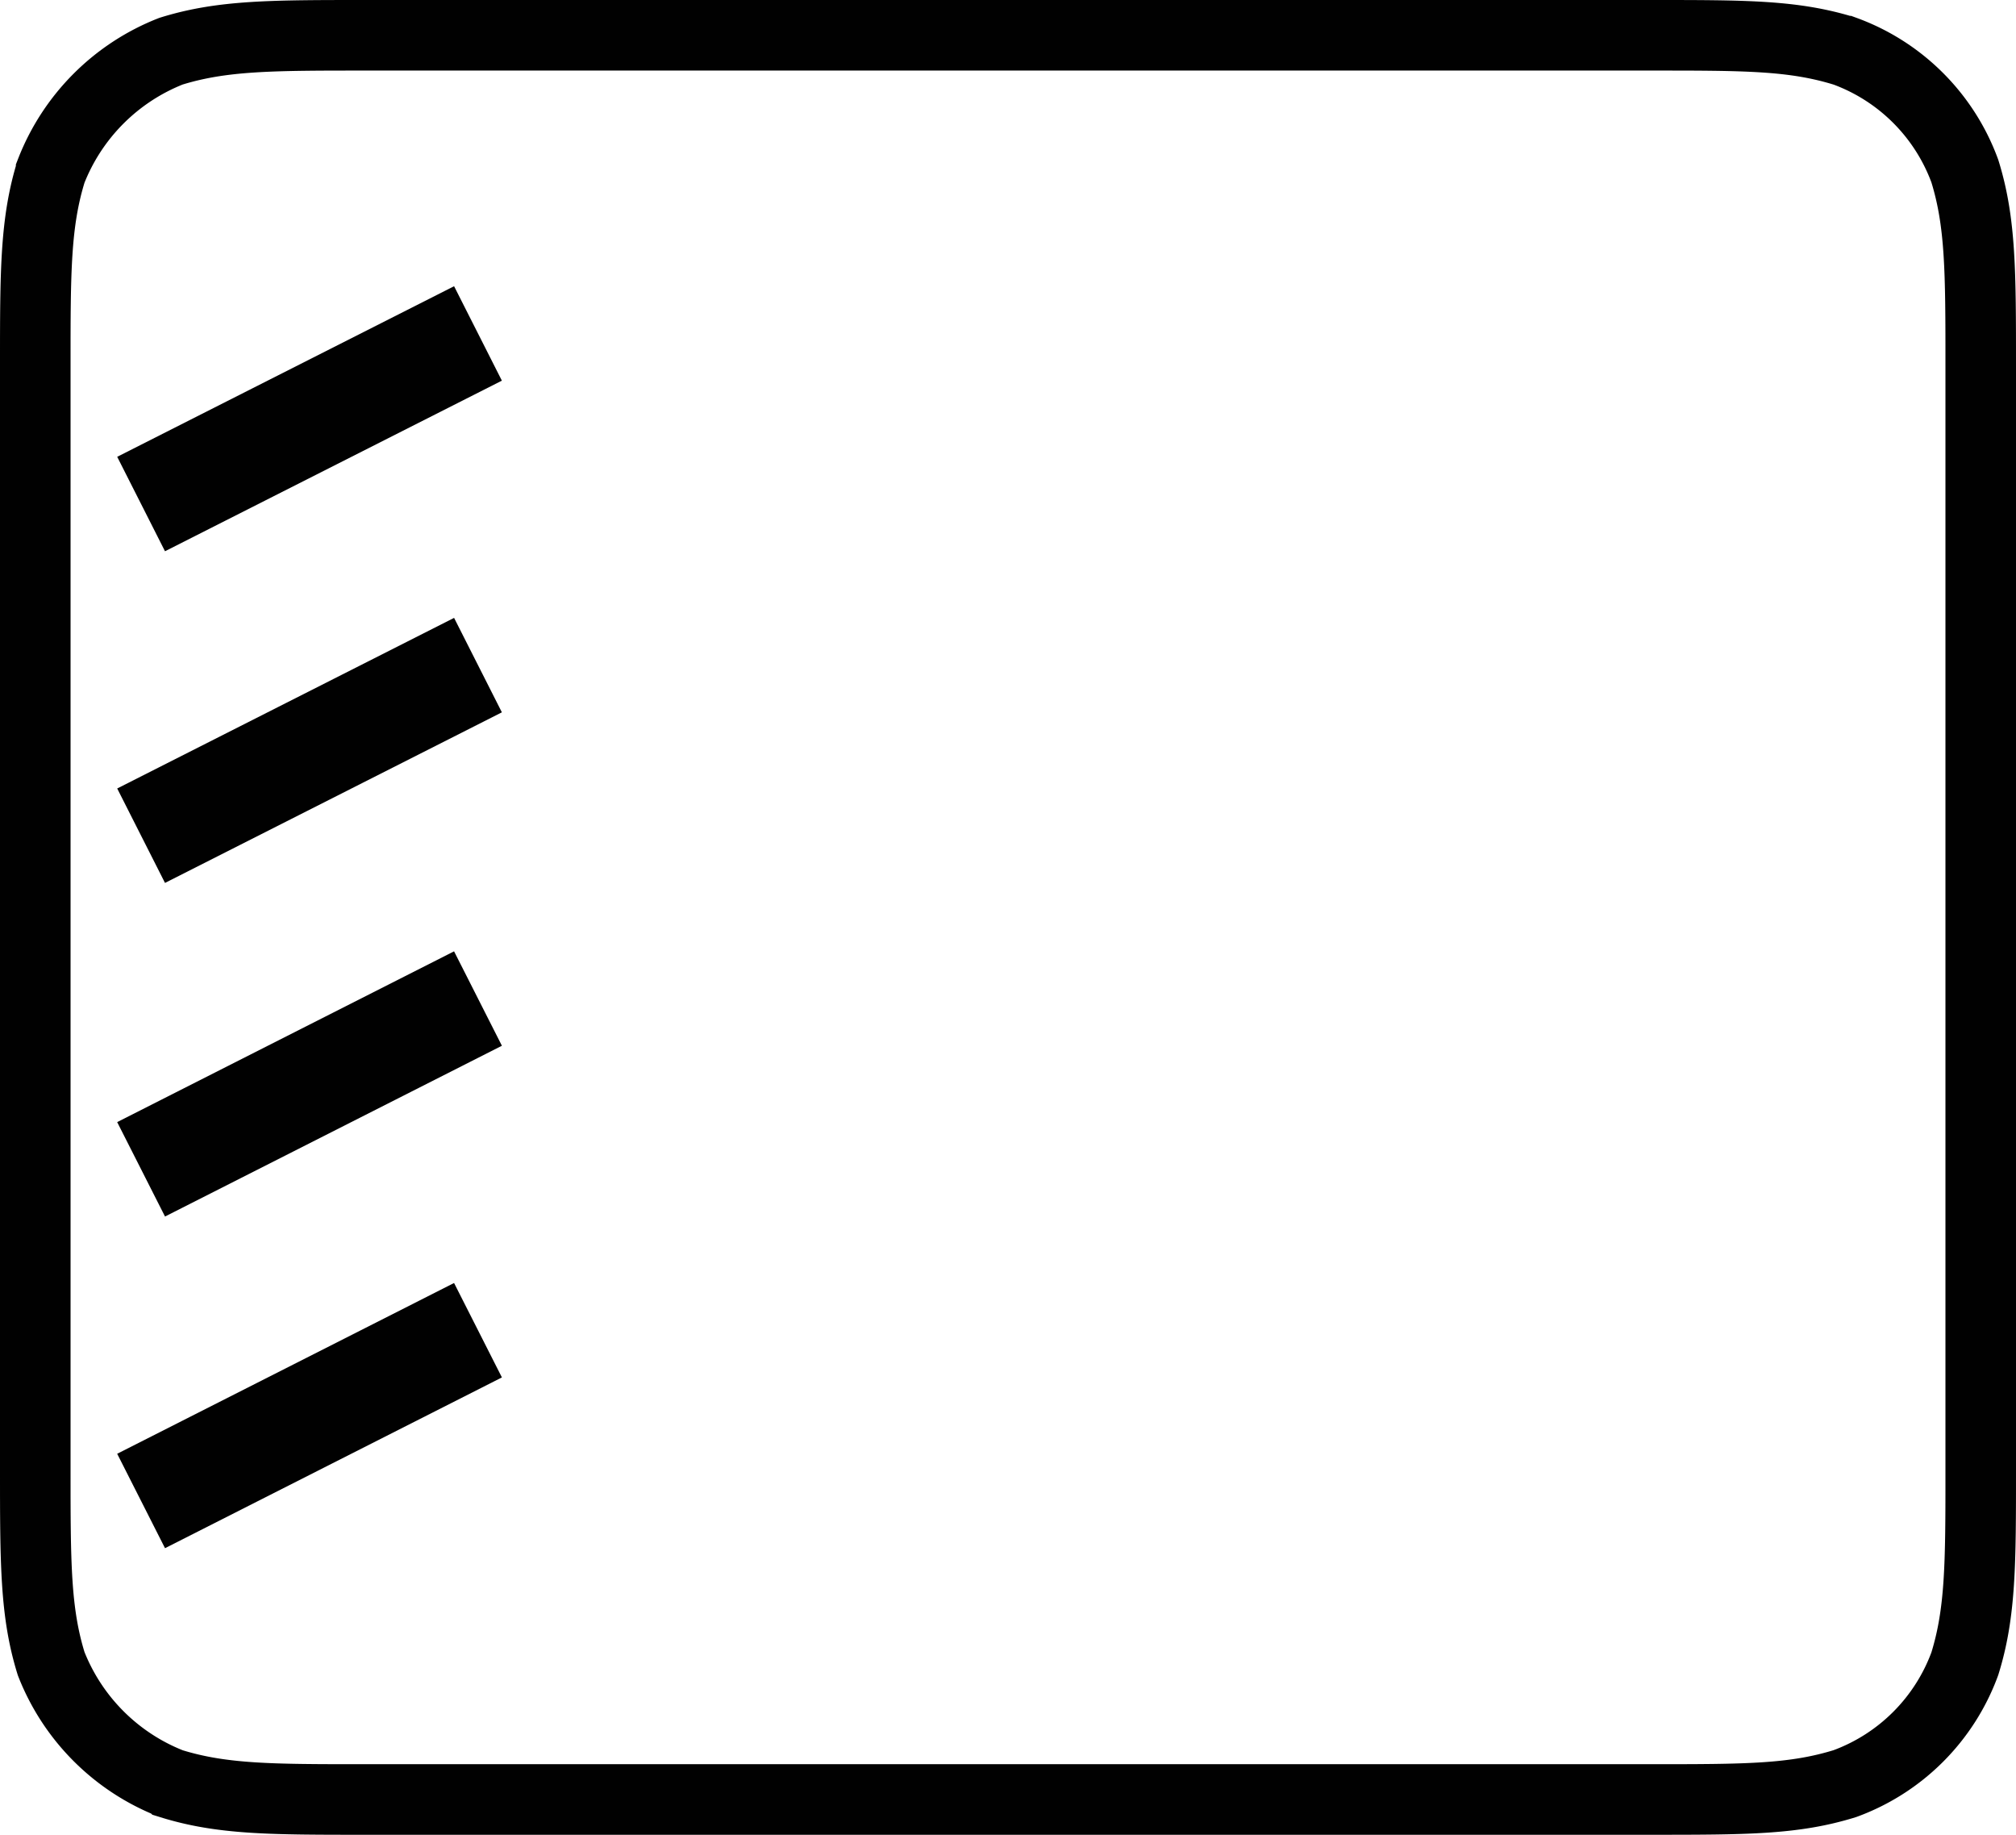 <svg id="Layer_1" data-name="Layer 1" xmlns="http://www.w3.org/2000/svg" viewBox="0 0 114.3 104"><defs><style>.cls-1,.cls-2{fill:none;stroke:#010101;}.cls-1{stroke-width:4px;}.cls-2{stroke-width:6px;}</style></defs><title>zebras</title><path class="cls-1" d="M20.7,2H93.6c5.4,0,8.1,0,11,.9a11.43,11.43,0,0,1,6.8,6.8c.9,2.9.9,5.7.9,11.1V83.3c0,5.3,0,8.1-.9,11a11.43,11.43,0,0,1-6.8,6.8c-2.9.9-5.6.9-11.1.9H20.7c-5.3,0-8.1,0-11-.9a12,12,0,0,1-6.8-6.8C2,91.4,2,88.6,2,83.2V20.7c0-5.3,0-8.1.9-11A12,12,0,0,1,9.7,2.9C12.6,2,15.4,2,20.8,2Z"/><path class="cls-2" d="M27.1,18.9,8,28.57"/><path class="cls-2" d="M27.1,37.7,8,47.37"/><path class="cls-2" d="M27.1,56.6,8,66.28"/><path class="cls-2" d="M27.1,75.4,8,85.08"/></svg>